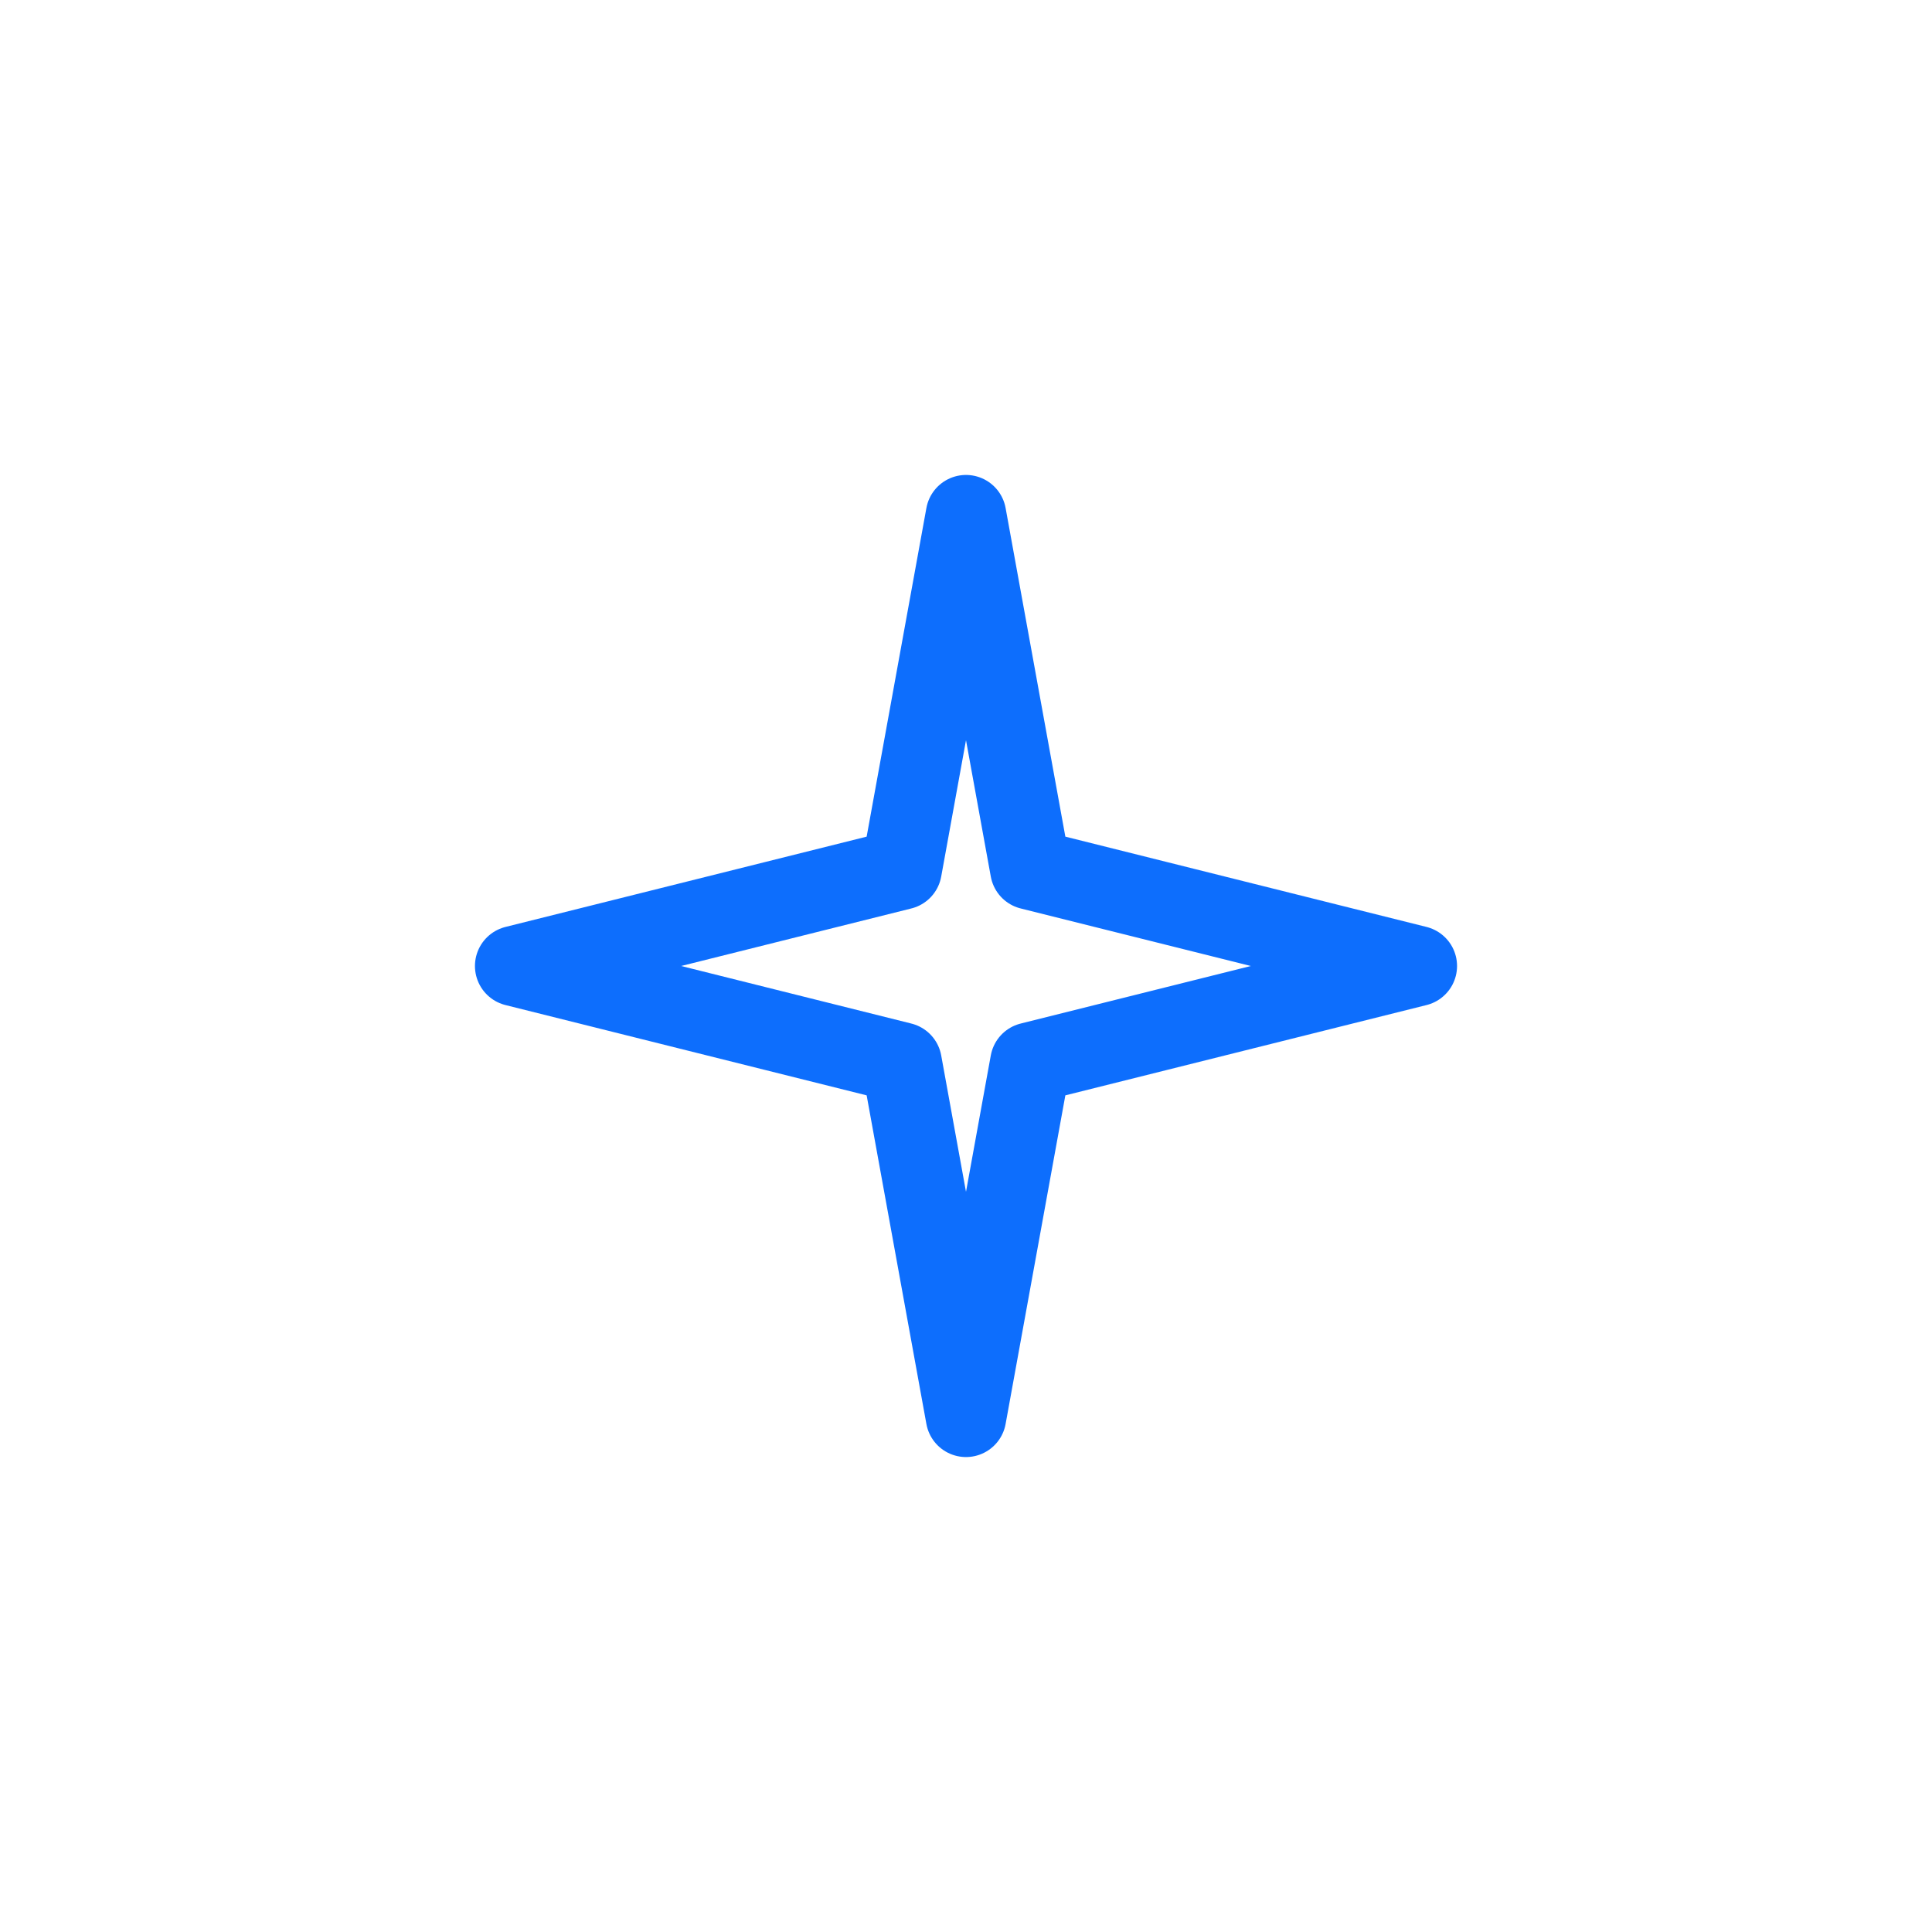 <svg fill="#000000" width="192px" height="192px" viewBox="0 0 5.76 5.76" id="star" data-name="Line Color" xmlns="http://www.w3.org/2000/svg" class="icon line-color">
  <rect width="5.76" height="5.76" fill="white"/>
  <g transform="translate(2.88, 2.88) scale(0.8) translate(-2.88, -2.88)">
    <path id="primary" d="m2.88 1.2 0.24 1.32 1.44 0.36 -1.44 0.36 -0.24 1.32 -0.24 -1.32 -1.44 -0.36 1.44 -0.36z" style="fill: none; stroke: rgb(13, 110, 253); stroke-linecap: round; stroke-linejoin: round; stroke-width: .3;"/>
  </g>
</svg>

